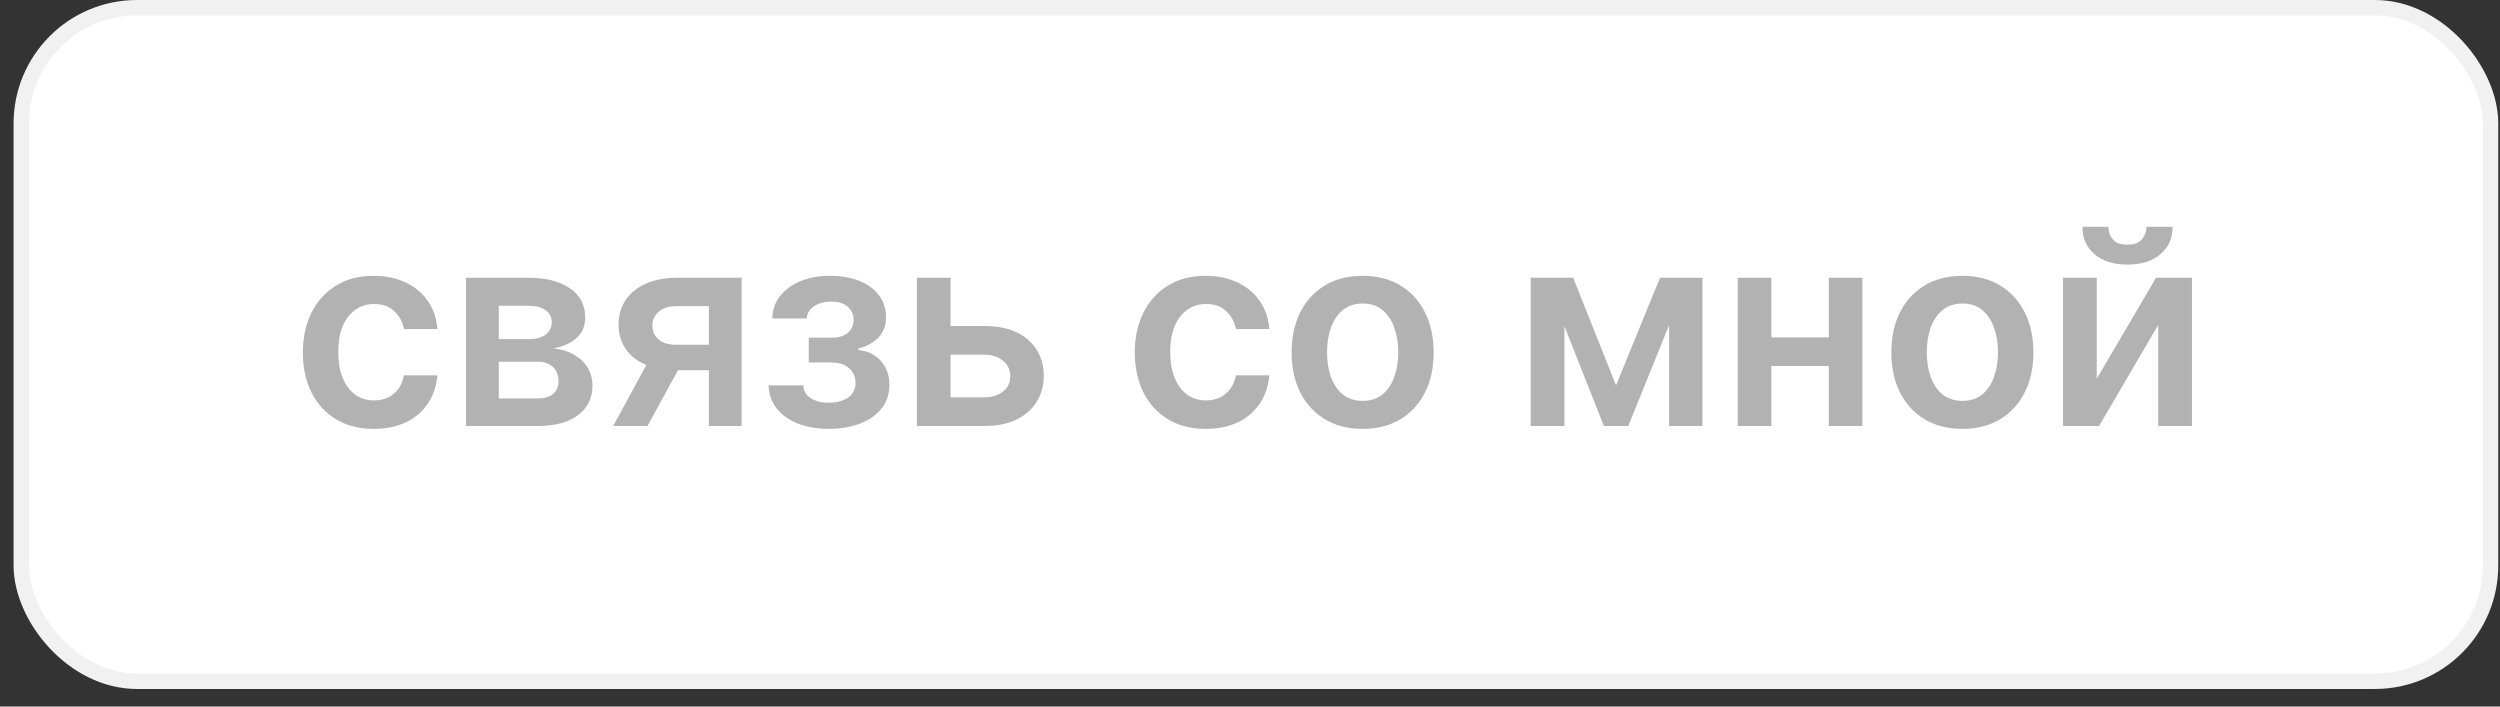 <?xml version="1.0" encoding="UTF-8"?> <svg xmlns="http://www.w3.org/2000/svg" width="92" height="26" viewBox="0 0 92 26" fill="none"><rect x="0" y="0" width="92" height="26" fill="#333333" stroke="none"/><rect x="0.784" y="0.284" width="90.868" height="24.786" rx="4.258" fill="white"></rect><rect x="0.784" y="0.284" width="90.868" height="24.786" rx="4.258" stroke="#F1F1F1" stroke-width="0.568"></rect><path d="M13.758 15.782C13.214 15.782 12.746 15.663 12.356 15.424C11.968 15.184 11.668 14.854 11.457 14.433C11.249 14.009 11.145 13.521 11.145 12.97C11.145 12.416 11.251 11.927 11.464 11.503C11.678 11.077 11.978 10.746 12.367 10.509C12.757 10.27 13.219 10.15 13.751 10.15C14.194 10.15 14.586 10.232 14.927 10.395C15.27 10.556 15.544 10.785 15.747 11.081C15.951 11.374 16.067 11.717 16.095 12.11H14.867C14.817 11.848 14.698 11.629 14.511 11.454C14.327 11.276 14.079 11.187 13.769 11.187C13.506 11.187 13.276 11.258 13.077 11.4C12.878 11.54 12.723 11.741 12.611 12.004C12.503 12.267 12.448 12.582 12.448 12.948C12.448 13.32 12.503 13.64 12.611 13.907C12.72 14.172 12.873 14.377 13.07 14.522C13.268 14.664 13.502 14.735 13.769 14.735C13.959 14.735 14.128 14.699 14.277 14.628C14.428 14.555 14.555 14.45 14.657 14.312C14.759 14.175 14.829 14.008 14.867 13.811H16.095C16.064 14.197 15.951 14.539 15.754 14.838C15.558 15.134 15.29 15.366 14.952 15.534C14.613 15.7 14.215 15.782 13.758 15.782ZM17.151 15.676V10.221H19.441C20.087 10.221 20.598 10.35 20.972 10.608C21.348 10.866 21.536 11.226 21.536 11.688C21.536 11.993 21.43 12.243 21.217 12.437C21.006 12.629 20.718 12.758 20.354 12.824C20.64 12.848 20.891 12.92 21.107 13.041C21.325 13.162 21.495 13.32 21.618 13.517C21.741 13.713 21.803 13.939 21.803 14.195C21.803 14.496 21.723 14.757 21.565 14.98C21.409 15.2 21.18 15.372 20.879 15.495C20.581 15.615 20.219 15.676 19.793 15.676H17.151ZM18.355 14.664H19.793C20.029 14.664 20.215 14.608 20.35 14.497C20.485 14.383 20.553 14.229 20.553 14.035C20.553 13.81 20.485 13.634 20.35 13.506C20.215 13.376 20.029 13.311 19.793 13.311H18.355V14.664ZM18.355 12.48H19.466C19.641 12.48 19.792 12.455 19.917 12.405C20.043 12.353 20.138 12.281 20.205 12.189C20.271 12.094 20.304 11.981 20.304 11.851C20.304 11.664 20.227 11.517 20.073 11.411C19.922 11.304 19.711 11.251 19.441 11.251H18.355V12.48ZM26.088 15.676V11.265H24.923C24.627 11.265 24.4 11.334 24.241 11.471C24.083 11.608 24.005 11.779 24.007 11.983C24.005 12.186 24.079 12.354 24.231 12.487C24.382 12.619 24.599 12.686 24.881 12.686H26.493V13.623H24.881C24.445 13.623 24.069 13.555 23.751 13.417C23.434 13.28 23.19 13.086 23.02 12.835C22.849 12.584 22.764 12.29 22.764 11.954C22.764 11.604 22.851 11.3 23.023 11.041C23.199 10.781 23.447 10.58 23.769 10.438C24.093 10.293 24.478 10.221 24.923 10.221H27.292V15.676H26.088ZM22.565 15.676L24.089 12.877H25.357L23.829 15.676H22.565ZM28.284 14.181H29.559C29.571 14.384 29.662 14.542 29.833 14.653C30.003 14.764 30.225 14.82 30.497 14.82C30.774 14.82 31.007 14.76 31.196 14.639C31.388 14.516 31.484 14.33 31.484 14.081C31.484 13.934 31.447 13.806 31.374 13.694C31.3 13.581 31.198 13.493 31.065 13.431C30.932 13.37 30.776 13.339 30.596 13.339H29.762V12.427H30.596C30.864 12.427 31.066 12.365 31.203 12.242C31.343 12.119 31.413 11.964 31.413 11.777C31.413 11.575 31.34 11.412 31.193 11.287C31.048 11.161 30.848 11.098 30.593 11.098C30.337 11.098 30.124 11.156 29.953 11.272C29.785 11.388 29.698 11.537 29.691 11.72H28.423C28.428 11.403 28.522 11.127 28.707 10.892C28.894 10.658 29.145 10.476 29.46 10.345C29.777 10.215 30.135 10.15 30.532 10.15C30.959 10.15 31.327 10.214 31.637 10.342C31.947 10.47 32.186 10.649 32.354 10.878C32.522 11.105 32.606 11.373 32.606 11.681C32.606 11.977 32.514 12.222 32.329 12.416C32.145 12.608 31.896 12.745 31.584 12.828V12.885C31.799 12.896 31.993 12.958 32.166 13.069C32.339 13.178 32.476 13.326 32.578 13.513C32.68 13.7 32.73 13.917 32.73 14.163C32.73 14.497 32.635 14.786 32.443 15.03C32.251 15.271 31.987 15.457 31.651 15.587C31.317 15.717 30.935 15.782 30.504 15.782C30.085 15.782 29.71 15.72 29.378 15.594C29.049 15.466 28.788 15.283 28.593 15.044C28.399 14.805 28.296 14.517 28.284 14.181ZM34.613 11.997H36.221C36.917 11.997 37.456 12.166 37.837 12.505C38.218 12.843 38.41 13.287 38.412 13.836C38.41 14.194 38.322 14.511 38.15 14.788C37.979 15.065 37.73 15.283 37.404 15.441C37.079 15.598 36.685 15.676 36.221 15.676H33.742V10.221H34.982V14.621H36.221C36.501 14.621 36.73 14.55 36.91 14.408C37.09 14.264 37.18 14.079 37.18 13.854C37.18 13.617 37.09 13.424 36.91 13.275C36.73 13.126 36.501 13.052 36.221 13.052H34.613V11.997ZM44.374 15.782C43.829 15.782 43.362 15.663 42.971 15.424C42.583 15.184 42.283 14.854 42.073 14.433C41.864 14.009 41.76 13.521 41.76 12.97C41.76 12.416 41.867 11.927 42.08 11.503C42.293 11.077 42.593 10.746 42.982 10.509C43.372 10.27 43.834 10.15 44.367 10.15C44.809 10.15 45.201 10.232 45.542 10.395C45.885 10.556 46.159 10.785 46.362 11.081C46.566 11.374 46.682 11.717 46.71 12.11H45.482C45.432 11.848 45.314 11.629 45.127 11.454C44.942 11.276 44.694 11.187 44.384 11.187C44.122 11.187 43.891 11.258 43.692 11.4C43.493 11.54 43.338 11.741 43.227 12.004C43.118 12.267 43.063 12.582 43.063 12.948C43.063 13.32 43.118 13.64 43.227 13.907C43.336 14.172 43.488 14.377 43.685 14.522C43.884 14.664 44.117 14.735 44.384 14.735C44.574 14.735 44.743 14.699 44.892 14.628C45.044 14.555 45.17 14.45 45.272 14.312C45.374 14.175 45.444 14.008 45.482 13.811H46.71C46.68 14.197 46.566 14.539 46.37 14.838C46.173 15.134 45.906 15.366 45.567 15.534C45.228 15.7 44.831 15.782 44.374 15.782ZM50.145 15.782C49.613 15.782 49.151 15.665 48.76 15.431C48.37 15.196 48.067 14.868 47.851 14.447C47.638 14.026 47.532 13.533 47.532 12.97C47.532 12.406 47.638 11.913 47.851 11.489C48.067 11.065 48.37 10.736 48.76 10.502C49.151 10.267 49.613 10.15 50.145 10.15C50.678 10.15 51.14 10.267 51.53 10.502C51.921 10.736 52.223 11.065 52.436 11.489C52.651 11.913 52.759 12.406 52.759 12.97C52.759 13.533 52.651 14.026 52.436 14.447C52.223 14.868 51.921 15.196 51.53 15.431C51.14 15.665 50.678 15.782 50.145 15.782ZM50.152 14.752C50.441 14.752 50.683 14.673 50.877 14.515C51.071 14.354 51.215 14.138 51.31 13.868C51.407 13.598 51.456 13.298 51.456 12.966C51.456 12.633 51.407 12.331 51.31 12.061C51.215 11.789 51.071 11.572 50.877 11.411C50.683 11.25 50.441 11.169 50.152 11.169C49.856 11.169 49.61 11.25 49.414 11.411C49.22 11.572 49.074 11.789 48.977 12.061C48.882 12.331 48.835 12.633 48.835 12.966C48.835 13.298 48.882 13.598 48.977 13.868C49.074 14.138 49.22 14.354 49.414 14.515C49.61 14.673 49.856 14.752 50.152 14.752ZM59.47 14.181L61.089 10.221H62.126L59.921 15.676H59.022L56.867 10.221H57.893L59.47 14.181ZM57.57 10.221V15.676H56.33V10.221H57.57ZM61.423 15.676V10.221H62.651V15.676H61.423ZM67.694 12.416V13.47H64.789V12.416H67.694ZM65.187 10.221V15.676H63.948V10.221H65.187ZM68.536 10.221V15.676H67.3V10.221H68.536ZM72.216 15.782C71.683 15.782 71.221 15.665 70.831 15.431C70.44 15.196 70.137 14.868 69.921 14.447C69.709 14.026 69.602 13.533 69.602 12.97C69.602 12.406 69.709 11.913 69.921 11.489C70.137 11.065 70.44 10.736 70.831 10.502C71.221 10.267 71.683 10.15 72.216 10.15C72.748 10.15 73.21 10.267 73.6 10.502C73.991 10.736 74.293 11.065 74.506 11.489C74.722 11.913 74.829 12.406 74.829 12.97C74.829 13.533 74.722 14.026 74.506 14.447C74.293 14.868 73.991 15.196 73.6 15.431C73.21 15.665 72.748 15.782 72.216 15.782ZM72.223 14.752C72.511 14.752 72.753 14.673 72.947 14.515C73.141 14.354 73.286 14.138 73.38 13.868C73.477 13.598 73.526 13.298 73.526 12.966C73.526 12.633 73.477 12.331 73.38 12.061C73.286 11.789 73.141 11.572 72.947 11.411C72.753 11.25 72.511 11.169 72.223 11.169C71.927 11.169 71.68 11.25 71.484 11.411C71.29 11.572 71.144 11.789 71.047 12.061C70.953 12.331 70.905 12.633 70.905 12.966C70.905 13.298 70.953 13.598 71.047 13.868C71.144 14.138 71.29 14.354 71.484 14.515C71.68 14.673 71.927 14.752 72.223 14.752ZM77.16 13.936L79.344 10.221H80.665V15.676H79.422V11.958L77.245 15.676H75.92V10.221H77.16V13.936ZM78.992 8.346H79.954C79.954 8.761 79.804 9.097 79.503 9.355C79.205 9.61 78.8 9.738 78.289 9.738C77.782 9.738 77.379 9.61 77.078 9.355C76.78 9.097 76.632 8.761 76.634 8.346H77.589C77.589 8.517 77.641 8.669 77.746 8.804C77.852 8.937 78.033 9.003 78.289 9.003C78.54 9.003 78.719 8.937 78.825 8.804C78.934 8.672 78.99 8.519 78.992 8.346Z" fill="#B2B2B2"></path></svg> 